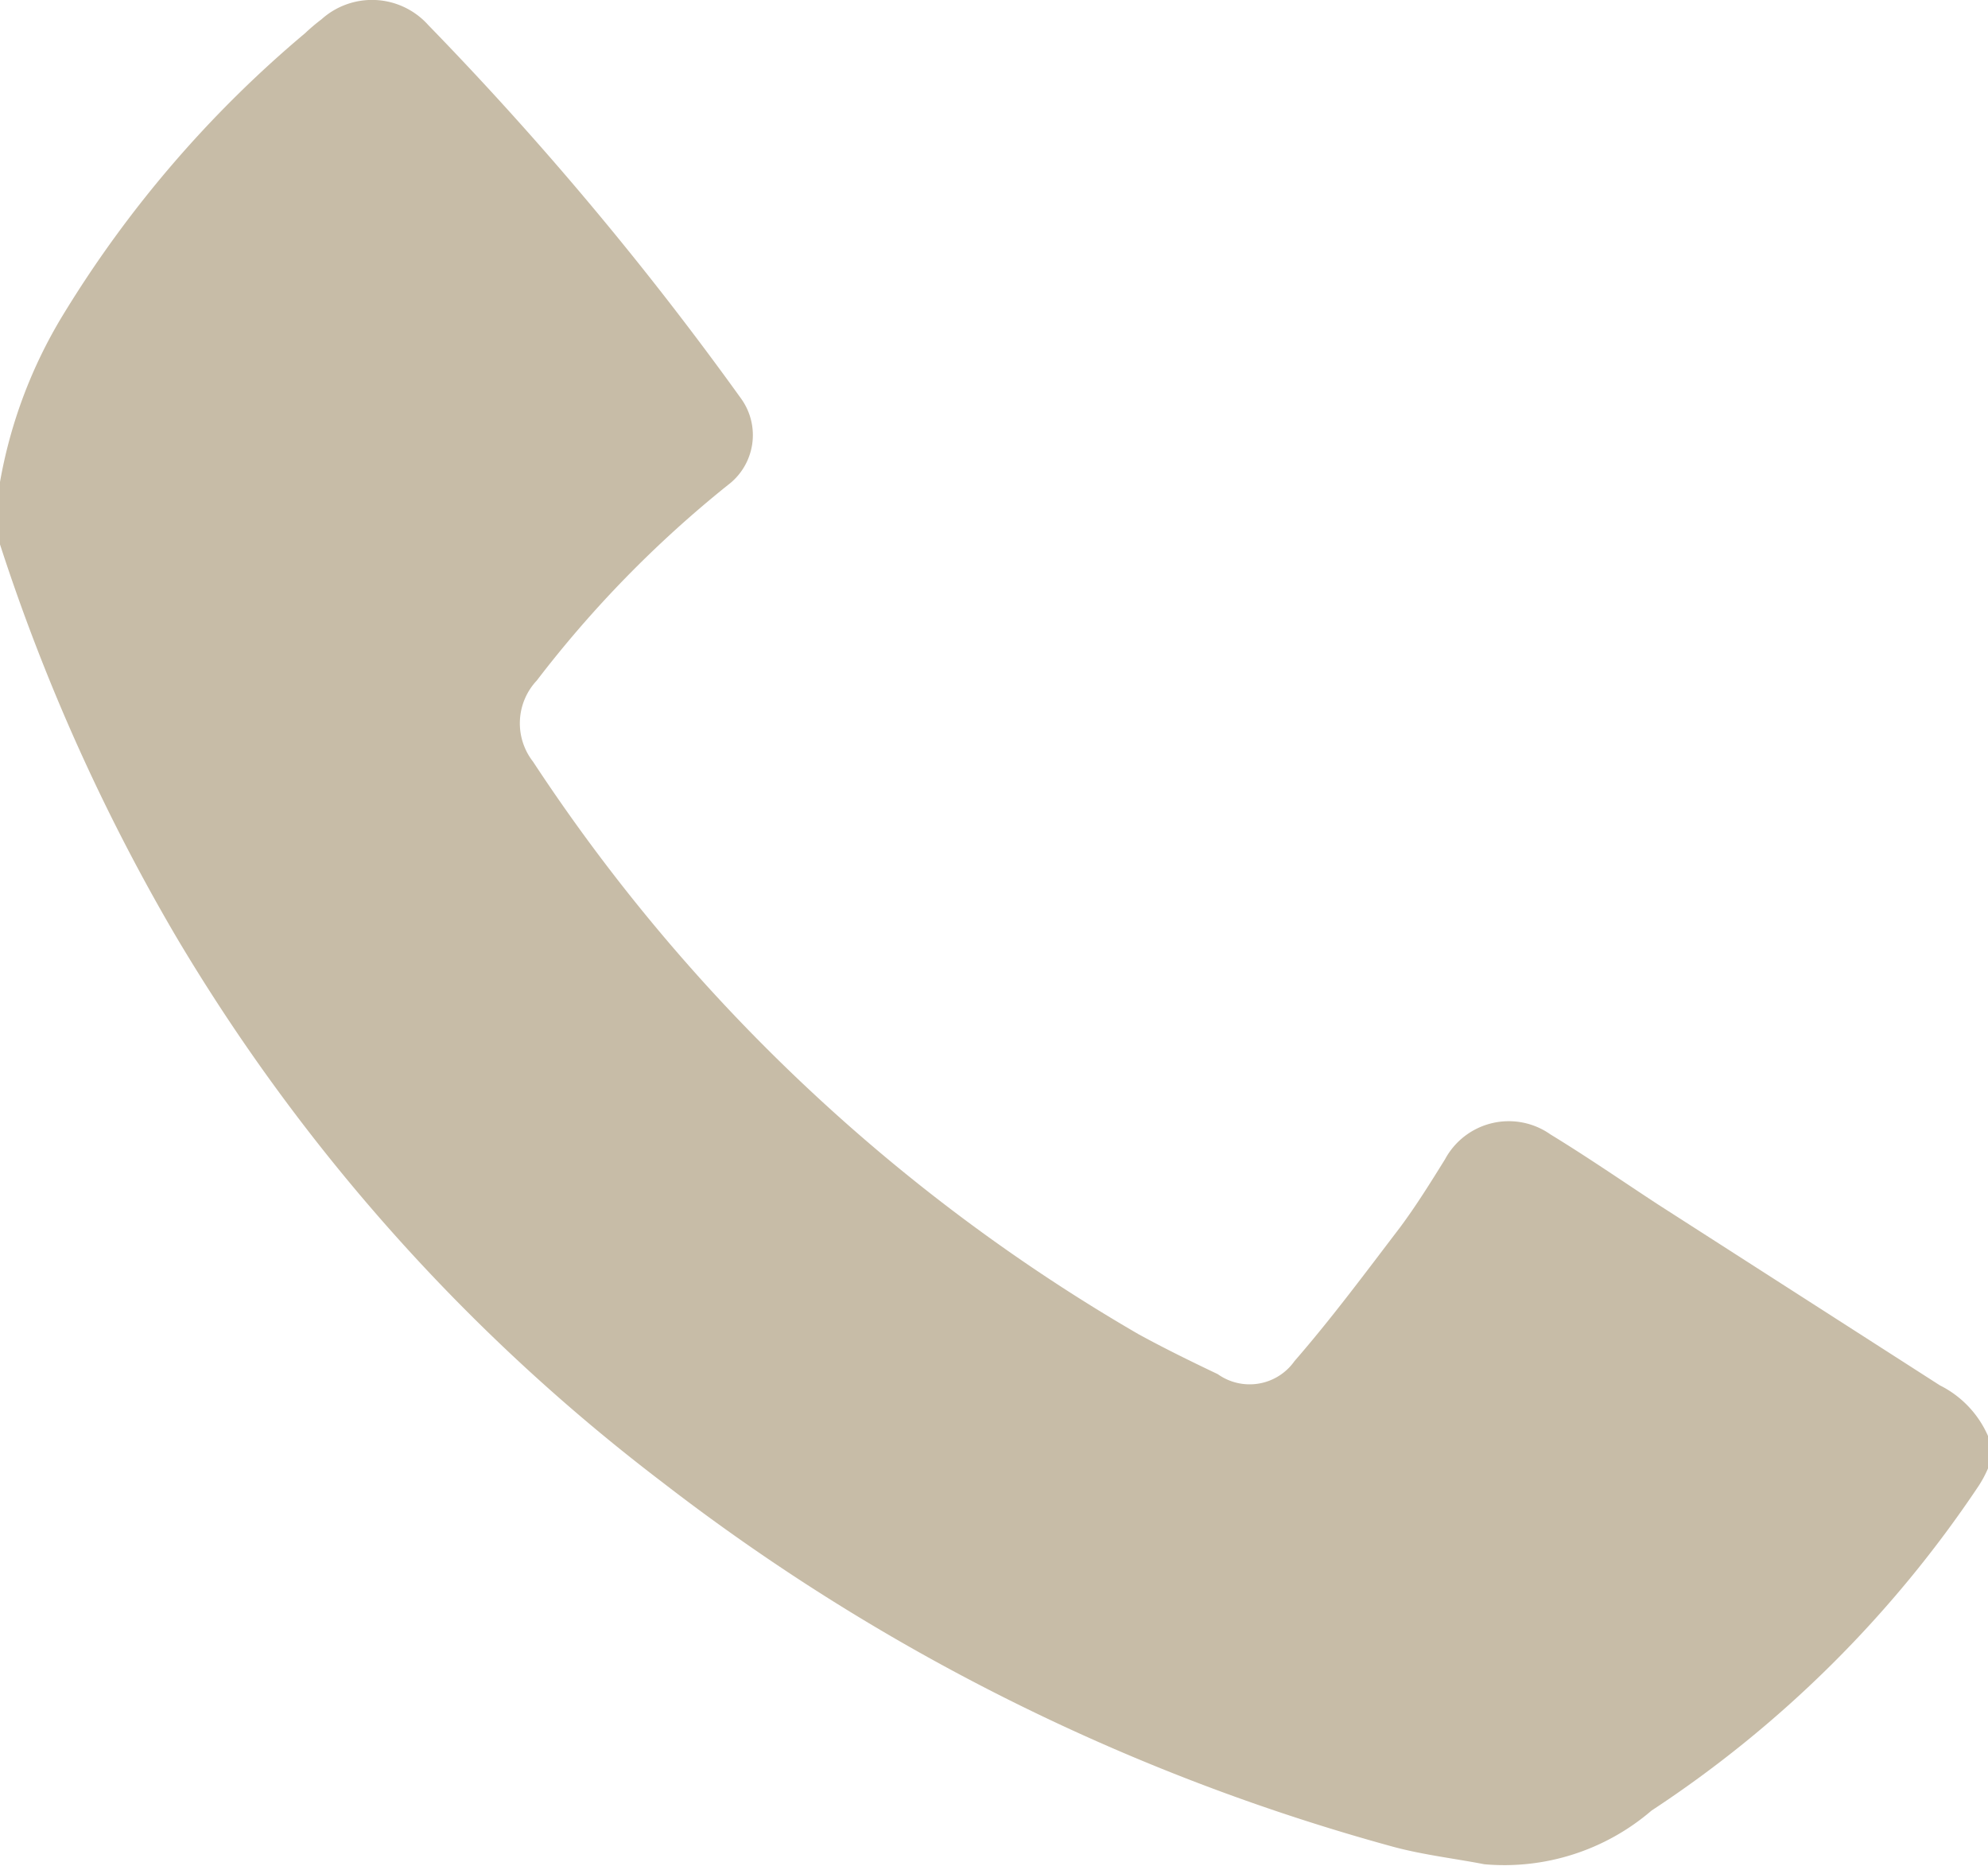 <svg xmlns="http://www.w3.org/2000/svg" viewBox="0 0 31.85 29.89"><g id="Layer_2" data-name="Layer 2"><g id="Layer_1-2" data-name="Layer 1"><path d="M31.85,23.52V23a1.64,1.64,0,0,0-.77-.81l-4.52-2.9c-.58-.38-1.13-.76-1.72-1.12a1.16,1.16,0,0,0-1.69.4c-.23.37-.46.74-.72,1.09-.55.72-1.09,1.45-1.69,2.14a.88.88,0,0,1-1.23.21c-.42-.2-.85-.41-1.27-.64a29,29,0,0,1-9.7-9.17,1,1,0,0,1,.06-1.3,18.13,18.13,0,0,1,3.06-3.13,1,1,0,0,0,.21-1.39A52.64,52.64,0,0,0,6.86.4,1.21,1.21,0,0,0,5.15.31a3,3,0,0,0-.26.22A18.36,18.36,0,0,0,1,5.06,7.71,7.71,0,0,0,0,7.72v1A31.76,31.76,0,0,0,2.82,15a30.58,30.58,0,0,0,7.79,8.74,33.64,33.64,0,0,0,11.71,5.84c.48.13,1,.19,1.46.28A3.62,3.62,0,0,0,26.46,29a18.54,18.54,0,0,0,5.24-5.2A1.82,1.82,0,0,0,31.85,23.52Z" style="fill:#c7bca7;fill-rule:evenodd"/></g></g></svg>